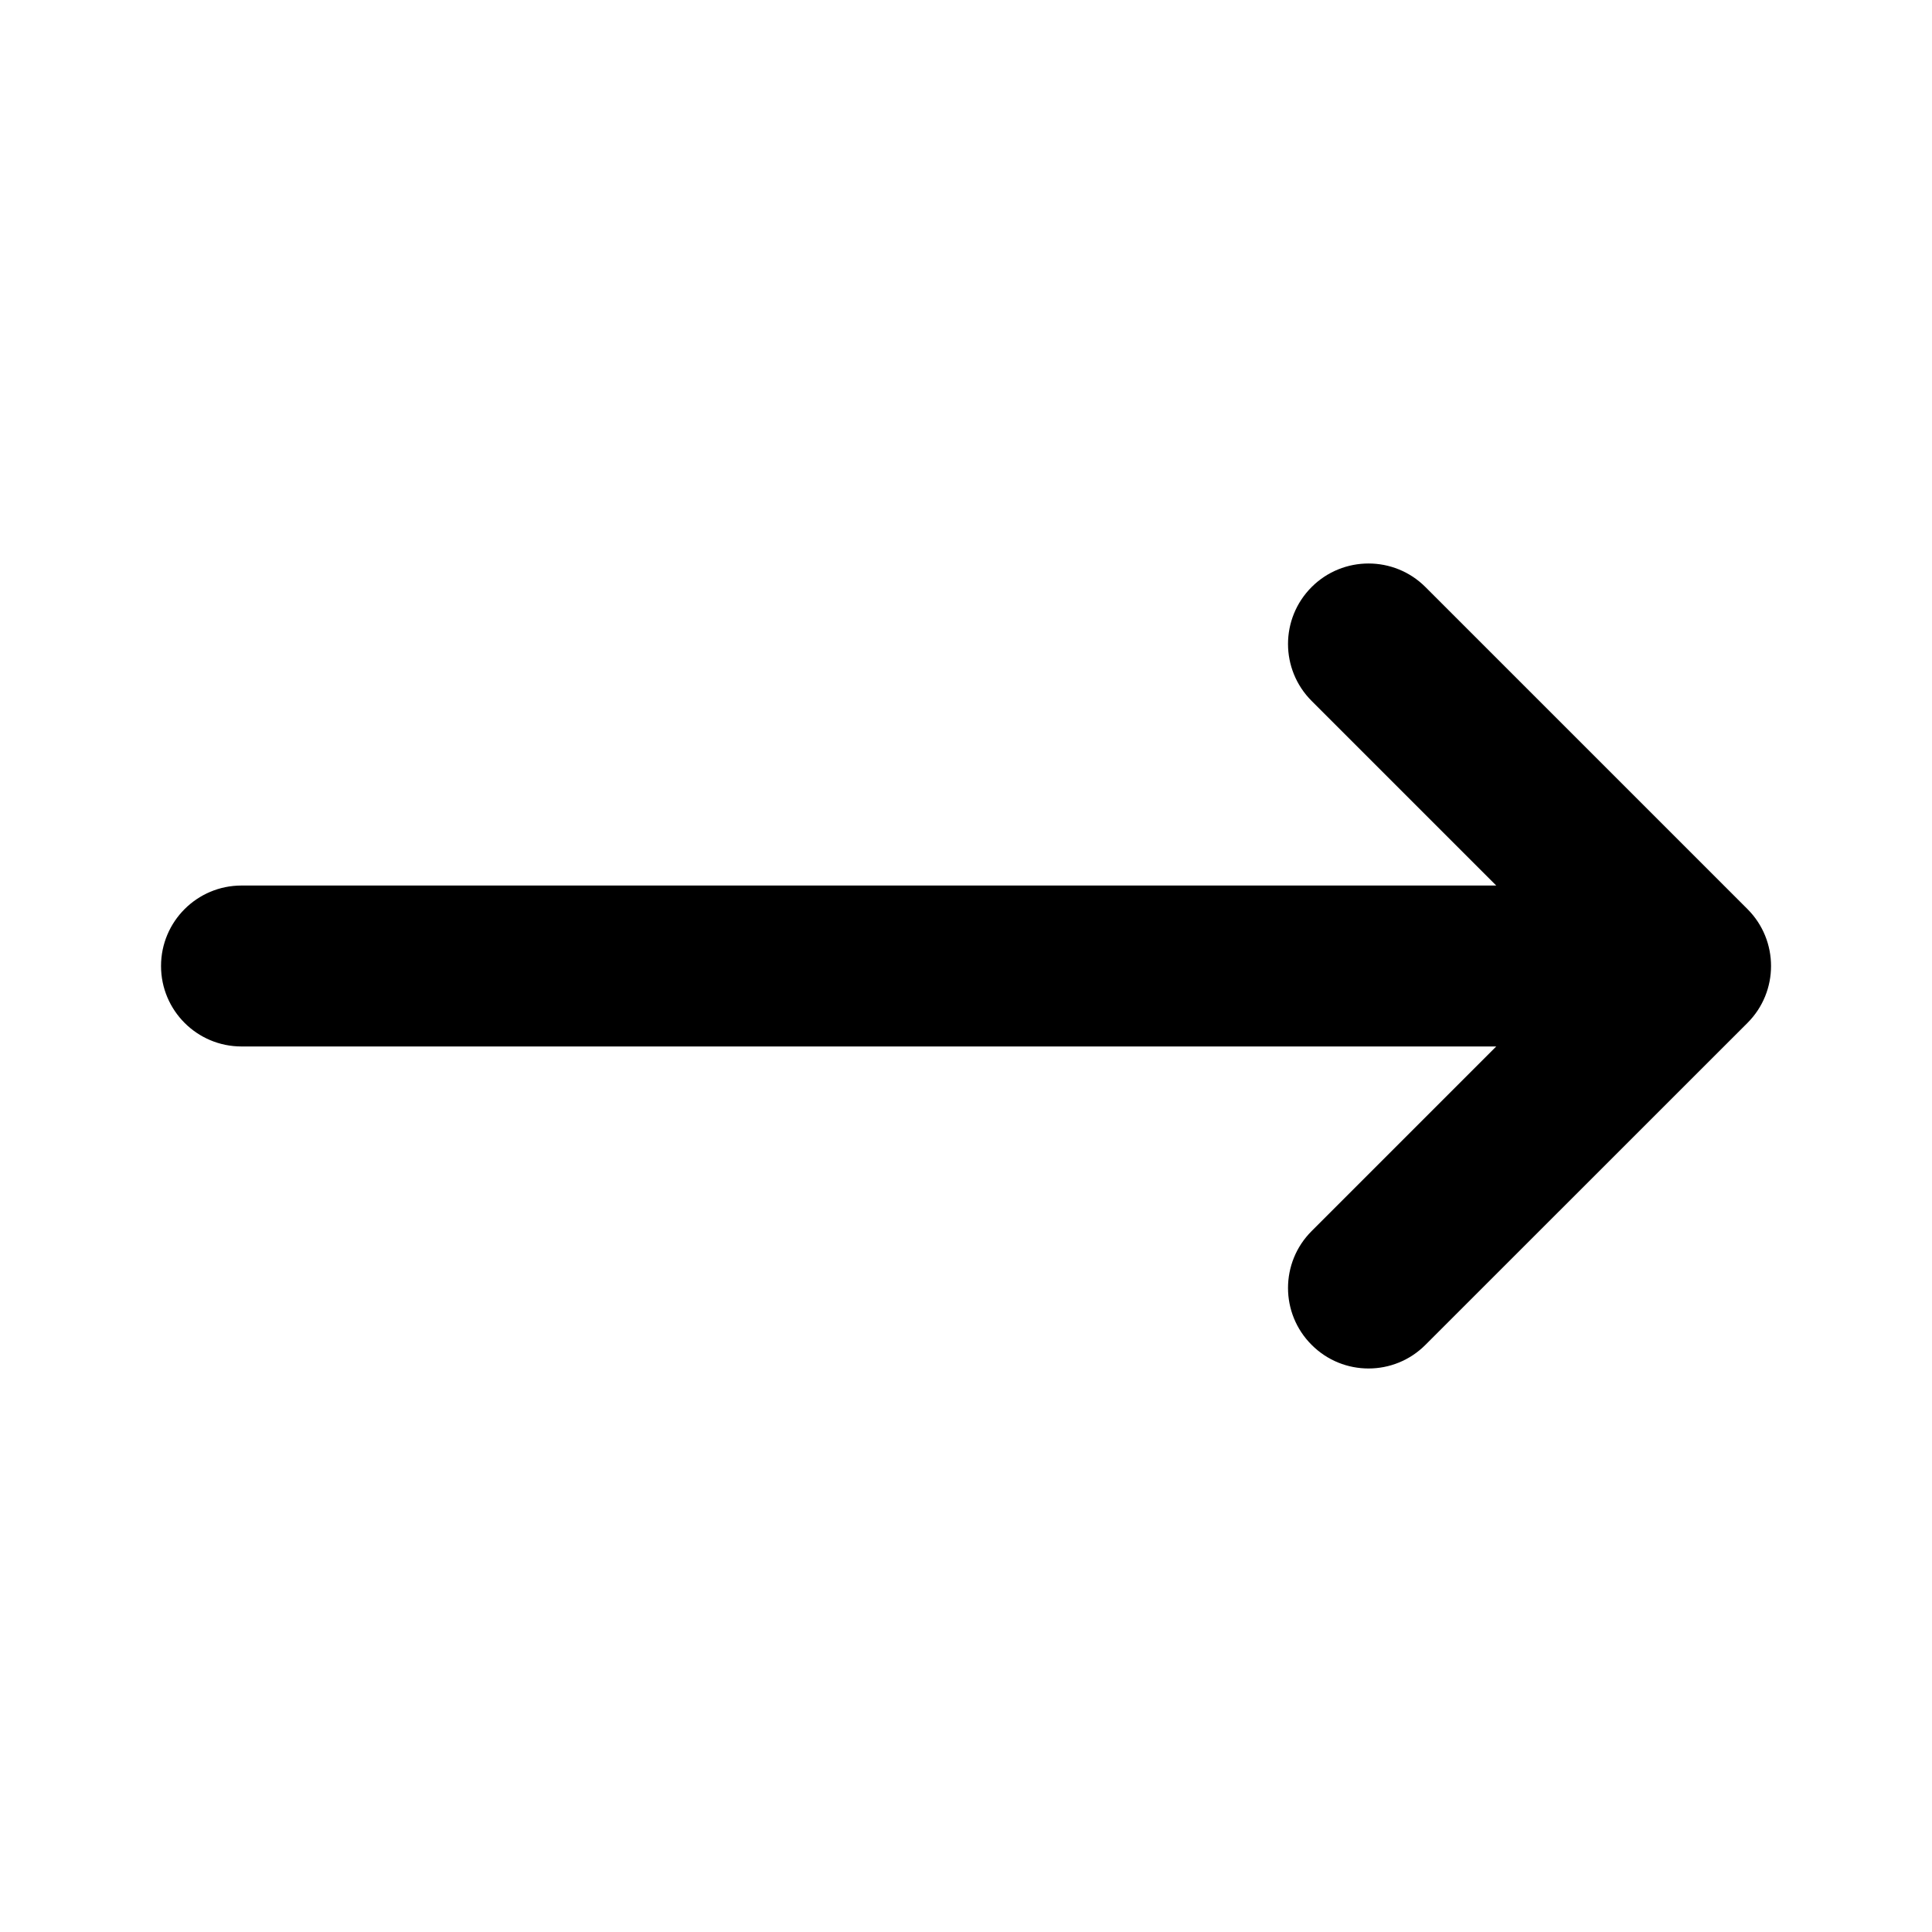 <svg width="20" height="20" viewBox="0 0 20 20" fill="none" xmlns="http://www.w3.org/2000/svg">
<g id="icon / arrow-right">
<path id="icon" d="M18.09 10.589C18.415 10.264 18.415 9.736 18.09 9.411L14.756 6.077C14.431 5.752 13.903 5.752 13.578 6.077C13.252 6.403 13.252 6.93 13.578 7.256L15.489 9.167L2.5 9.167C2.04 9.167 1.667 9.54 1.667 10C1.667 10.46 2.04 10.833 2.5 10.833L15.489 10.833L13.578 12.744C13.252 13.069 13.252 13.597 13.578 13.922C13.903 14.248 14.431 14.248 14.756 13.922L18.09 10.589Z" fill="black"/>
</g>
</svg>
